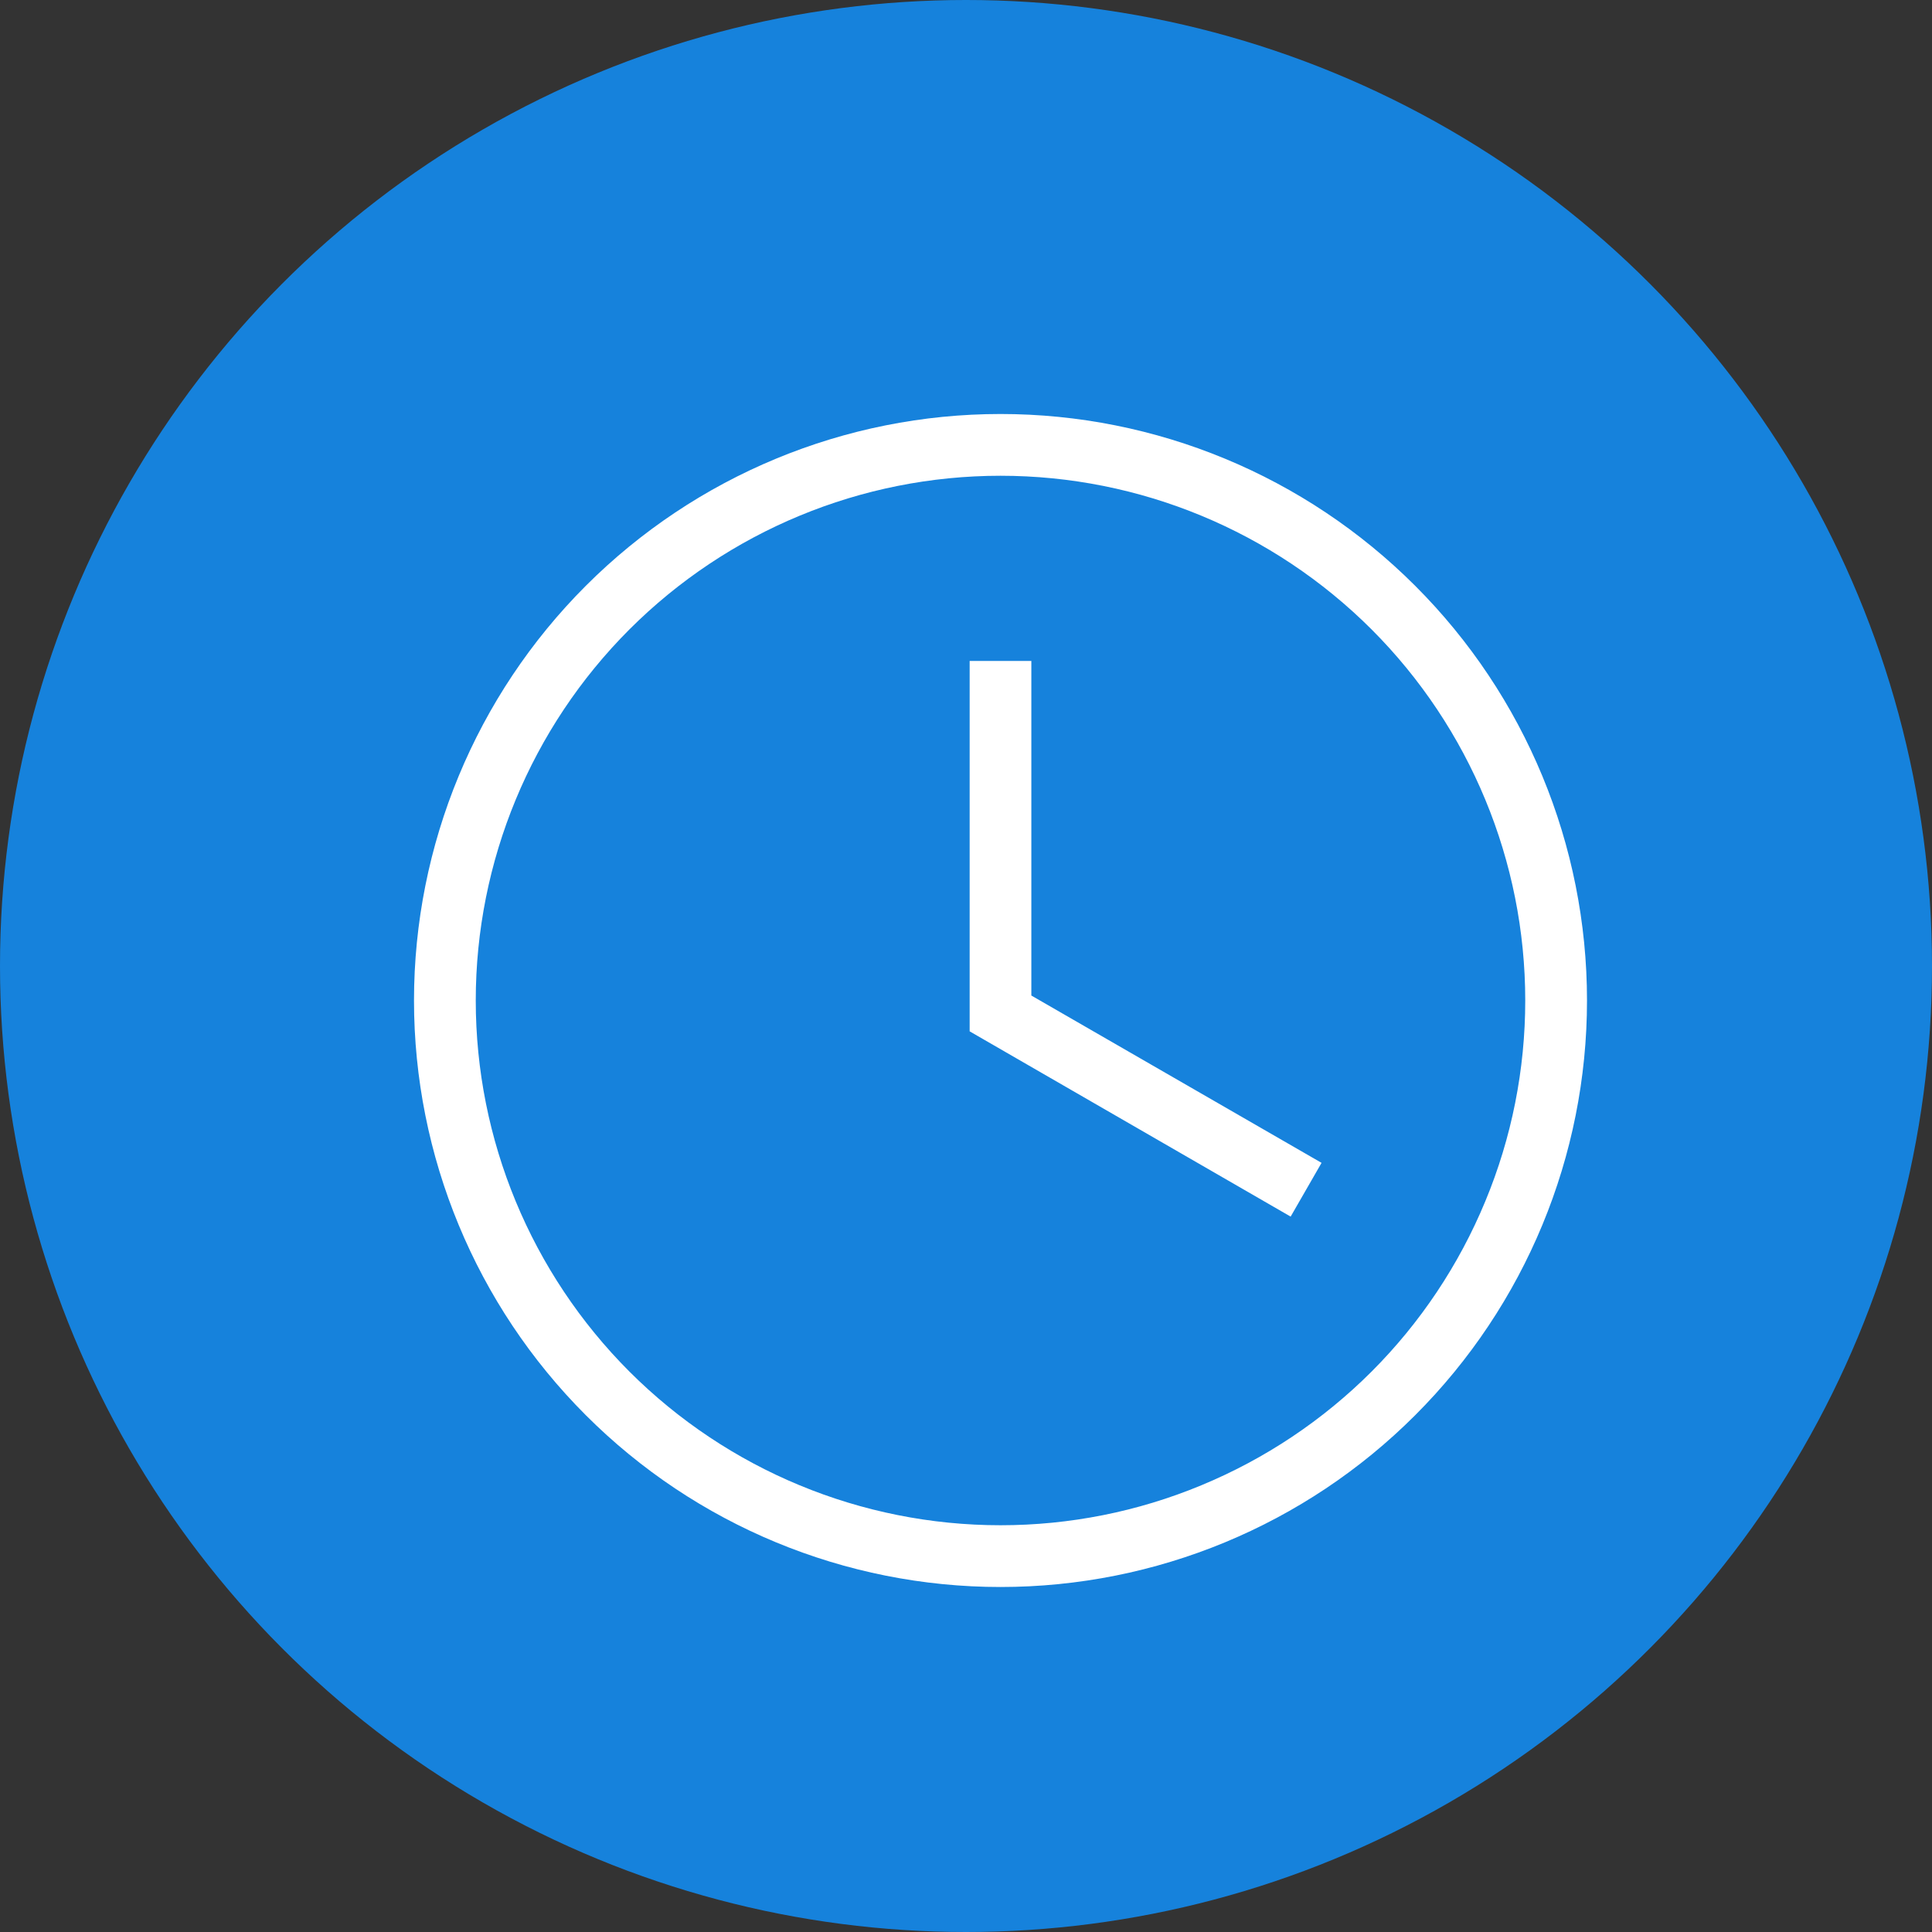 <svg width="28" height="28" viewBox="0 0 28 28" fill="none" xmlns="http://www.w3.org/2000/svg">
<rect x="0" y="0" width="28" height="28" fill="#333333" stroke="none"/>
<circle cx="14" cy="14" r="14" fill="#1682DC"/>
<path d="M14.5 6C16.754 6 18.916 6.896 20.51 8.49C22.105 10.084 23 12.246 23 14.5C23 16.754 22.105 18.916 20.51 20.51C18.916 22.105 16.754 23 14.5 23C12.246 23 10.084 22.105 8.49 20.51C6.896 18.916 6 16.754 6 14.5C6 12.246 6.896 10.084 8.49 8.49C10.084 6.896 12.246 6 14.5 6ZM14.5 6.895C12.483 6.895 10.549 7.696 9.122 9.122C7.696 10.549 6.895 12.483 6.895 14.5C6.895 16.517 7.696 18.451 9.122 19.878C10.549 21.304 12.483 22.105 14.5 22.105C15.499 22.105 16.488 21.909 17.41 21.526C18.333 21.144 19.172 20.584 19.878 19.878C20.584 19.172 21.144 18.333 21.526 17.41C21.909 16.488 22.105 15.499 22.105 14.5C22.105 12.483 21.304 10.549 19.878 9.122C18.451 7.696 16.517 6.895 14.5 6.895ZM14.053 9.579H14.947V14.428L19.153 16.853L18.705 17.632L14.053 14.947V9.579Z" fill="white"/>
</svg>
